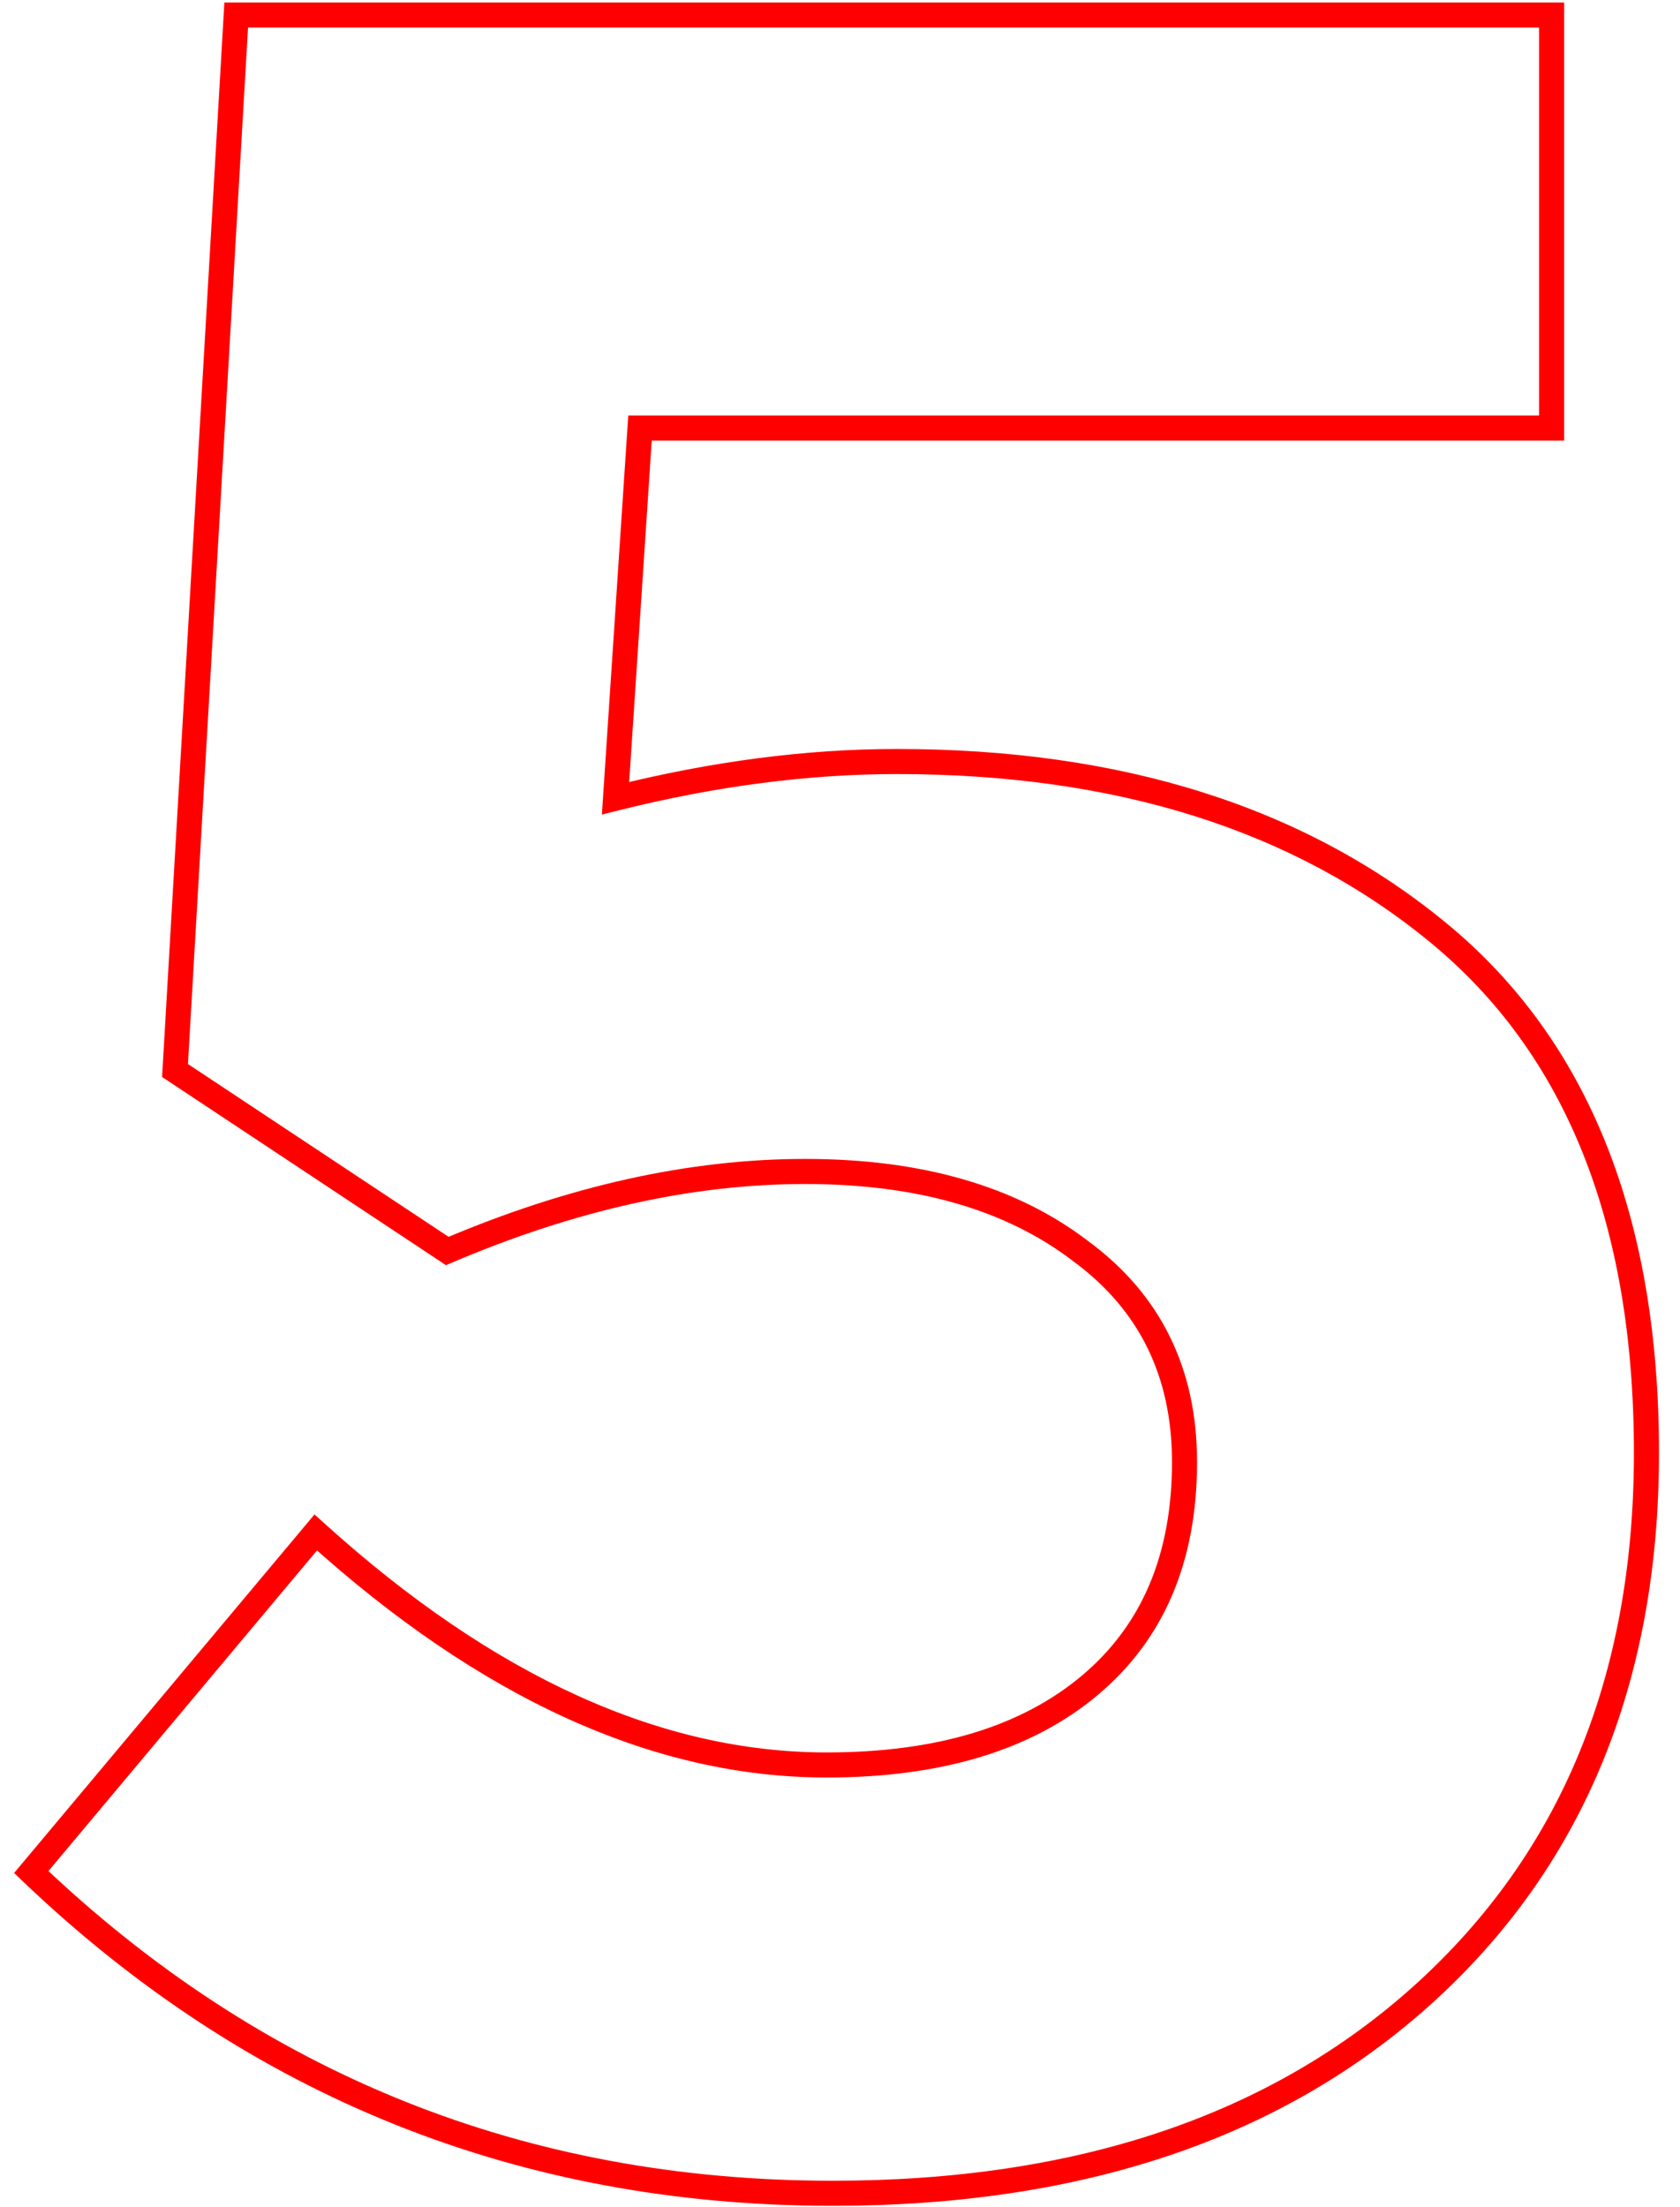 <?xml version="1.0" encoding="UTF-8"?> <svg xmlns="http://www.w3.org/2000/svg" width="67" height="88" viewBox="0 0 67 88" fill="none"> <path d="M1.246 74.654L0.863 74.333L0.562 74.692L0.901 75.016L1.246 74.654ZM12.592 61.112L12.928 60.741L12.542 60.393L12.209 60.791L12.592 61.112ZM43.458 67.212L43.779 67.595L43.458 67.212ZM43.092 49.888L42.788 50.285L42.796 50.291L43.092 49.888ZM17.838 49.888L17.562 50.305L17.786 50.454L18.034 50.348L17.838 49.888ZM6.98 42.69L6.481 42.661L6.464 42.948L6.704 43.107L6.98 42.69ZM9.42 0.6V0.1H8.948L8.921 0.571L9.42 0.6ZM61.88 0.6H62.38V0.1H61.88V0.6ZM61.88 17.07V17.57H62.38V17.07H61.88ZM25.524 17.07V16.57H25.056L25.025 17.037L25.524 17.07ZM24.548 31.832L24.049 31.799L24.004 32.483L24.669 32.317L24.548 31.832ZM57.366 37.2L57.048 37.586L57.366 37.2ZM56.756 79.534L57.091 79.905L57.091 79.905L56.756 79.534ZM33.21 86.964C20.976 86.964 10.445 82.744 1.591 74.292L0.901 75.016C9.94 83.644 20.719 87.964 33.21 87.964V86.964ZM1.629 74.975L12.975 61.433L12.209 60.791L0.863 74.333L1.629 74.975ZM12.257 61.483C19.147 67.717 26.052 70.884 32.966 70.884V69.884C26.378 69.884 19.701 66.87 12.928 60.741L12.257 61.483ZM32.966 70.884C37.515 70.884 41.14 69.809 43.779 67.595L43.137 66.829C40.733 68.845 37.364 69.884 32.966 69.884V70.884ZM43.779 67.595C46.433 65.37 47.74 62.25 47.74 58.306H46.74C46.74 62.007 45.526 64.825 43.137 66.829L43.779 67.595ZM47.74 58.306C47.74 54.576 46.288 51.617 43.388 49.485L42.796 50.291C45.427 52.225 46.74 54.878 46.74 58.306H47.74ZM43.396 49.491C40.52 47.291 36.742 46.216 32.112 46.216V47.216C36.591 47.216 40.134 48.255 42.788 50.285L43.396 49.491ZM32.112 46.216C27.479 46.216 22.654 47.292 17.642 49.428L18.034 50.348C22.945 48.255 27.636 47.216 32.112 47.216V46.216ZM18.114 49.471L7.256 42.273L6.704 43.107L17.562 50.305L18.114 49.471ZM7.479 42.719L9.919 0.629L8.921 0.571L6.481 42.661L7.479 42.719ZM9.42 1.1H61.88V0.1H9.42V1.1ZM61.38 0.6V17.07H62.38V0.6H61.38ZM61.88 16.57H25.524V17.57H61.88V16.57ZM25.025 17.037L24.049 31.799L25.047 31.865L26.023 17.103L25.025 17.037ZM24.669 32.317C28.538 31.35 32.239 30.868 35.772 30.868V29.868C32.148 29.868 28.366 30.362 24.427 31.347L24.669 32.317ZM35.772 30.868C44.55 30.868 51.627 33.121 57.048 37.586L57.684 36.814C52.044 32.169 44.725 29.868 35.772 29.868V30.868ZM57.048 37.586C62.431 42.019 65.162 48.77 65.162 57.94H66.162C66.162 48.566 63.362 41.49 57.684 36.814L57.048 37.586ZM65.162 57.94C65.162 66.847 62.239 73.903 56.421 79.163L57.091 79.905C63.148 74.429 66.162 67.089 66.162 57.94H65.162ZM56.421 79.163C50.678 84.347 42.959 86.964 33.21 86.964V87.964C43.143 87.964 51.122 85.294 57.091 79.905L56.421 79.163Z" fill="#FF0000"></path> </svg> 